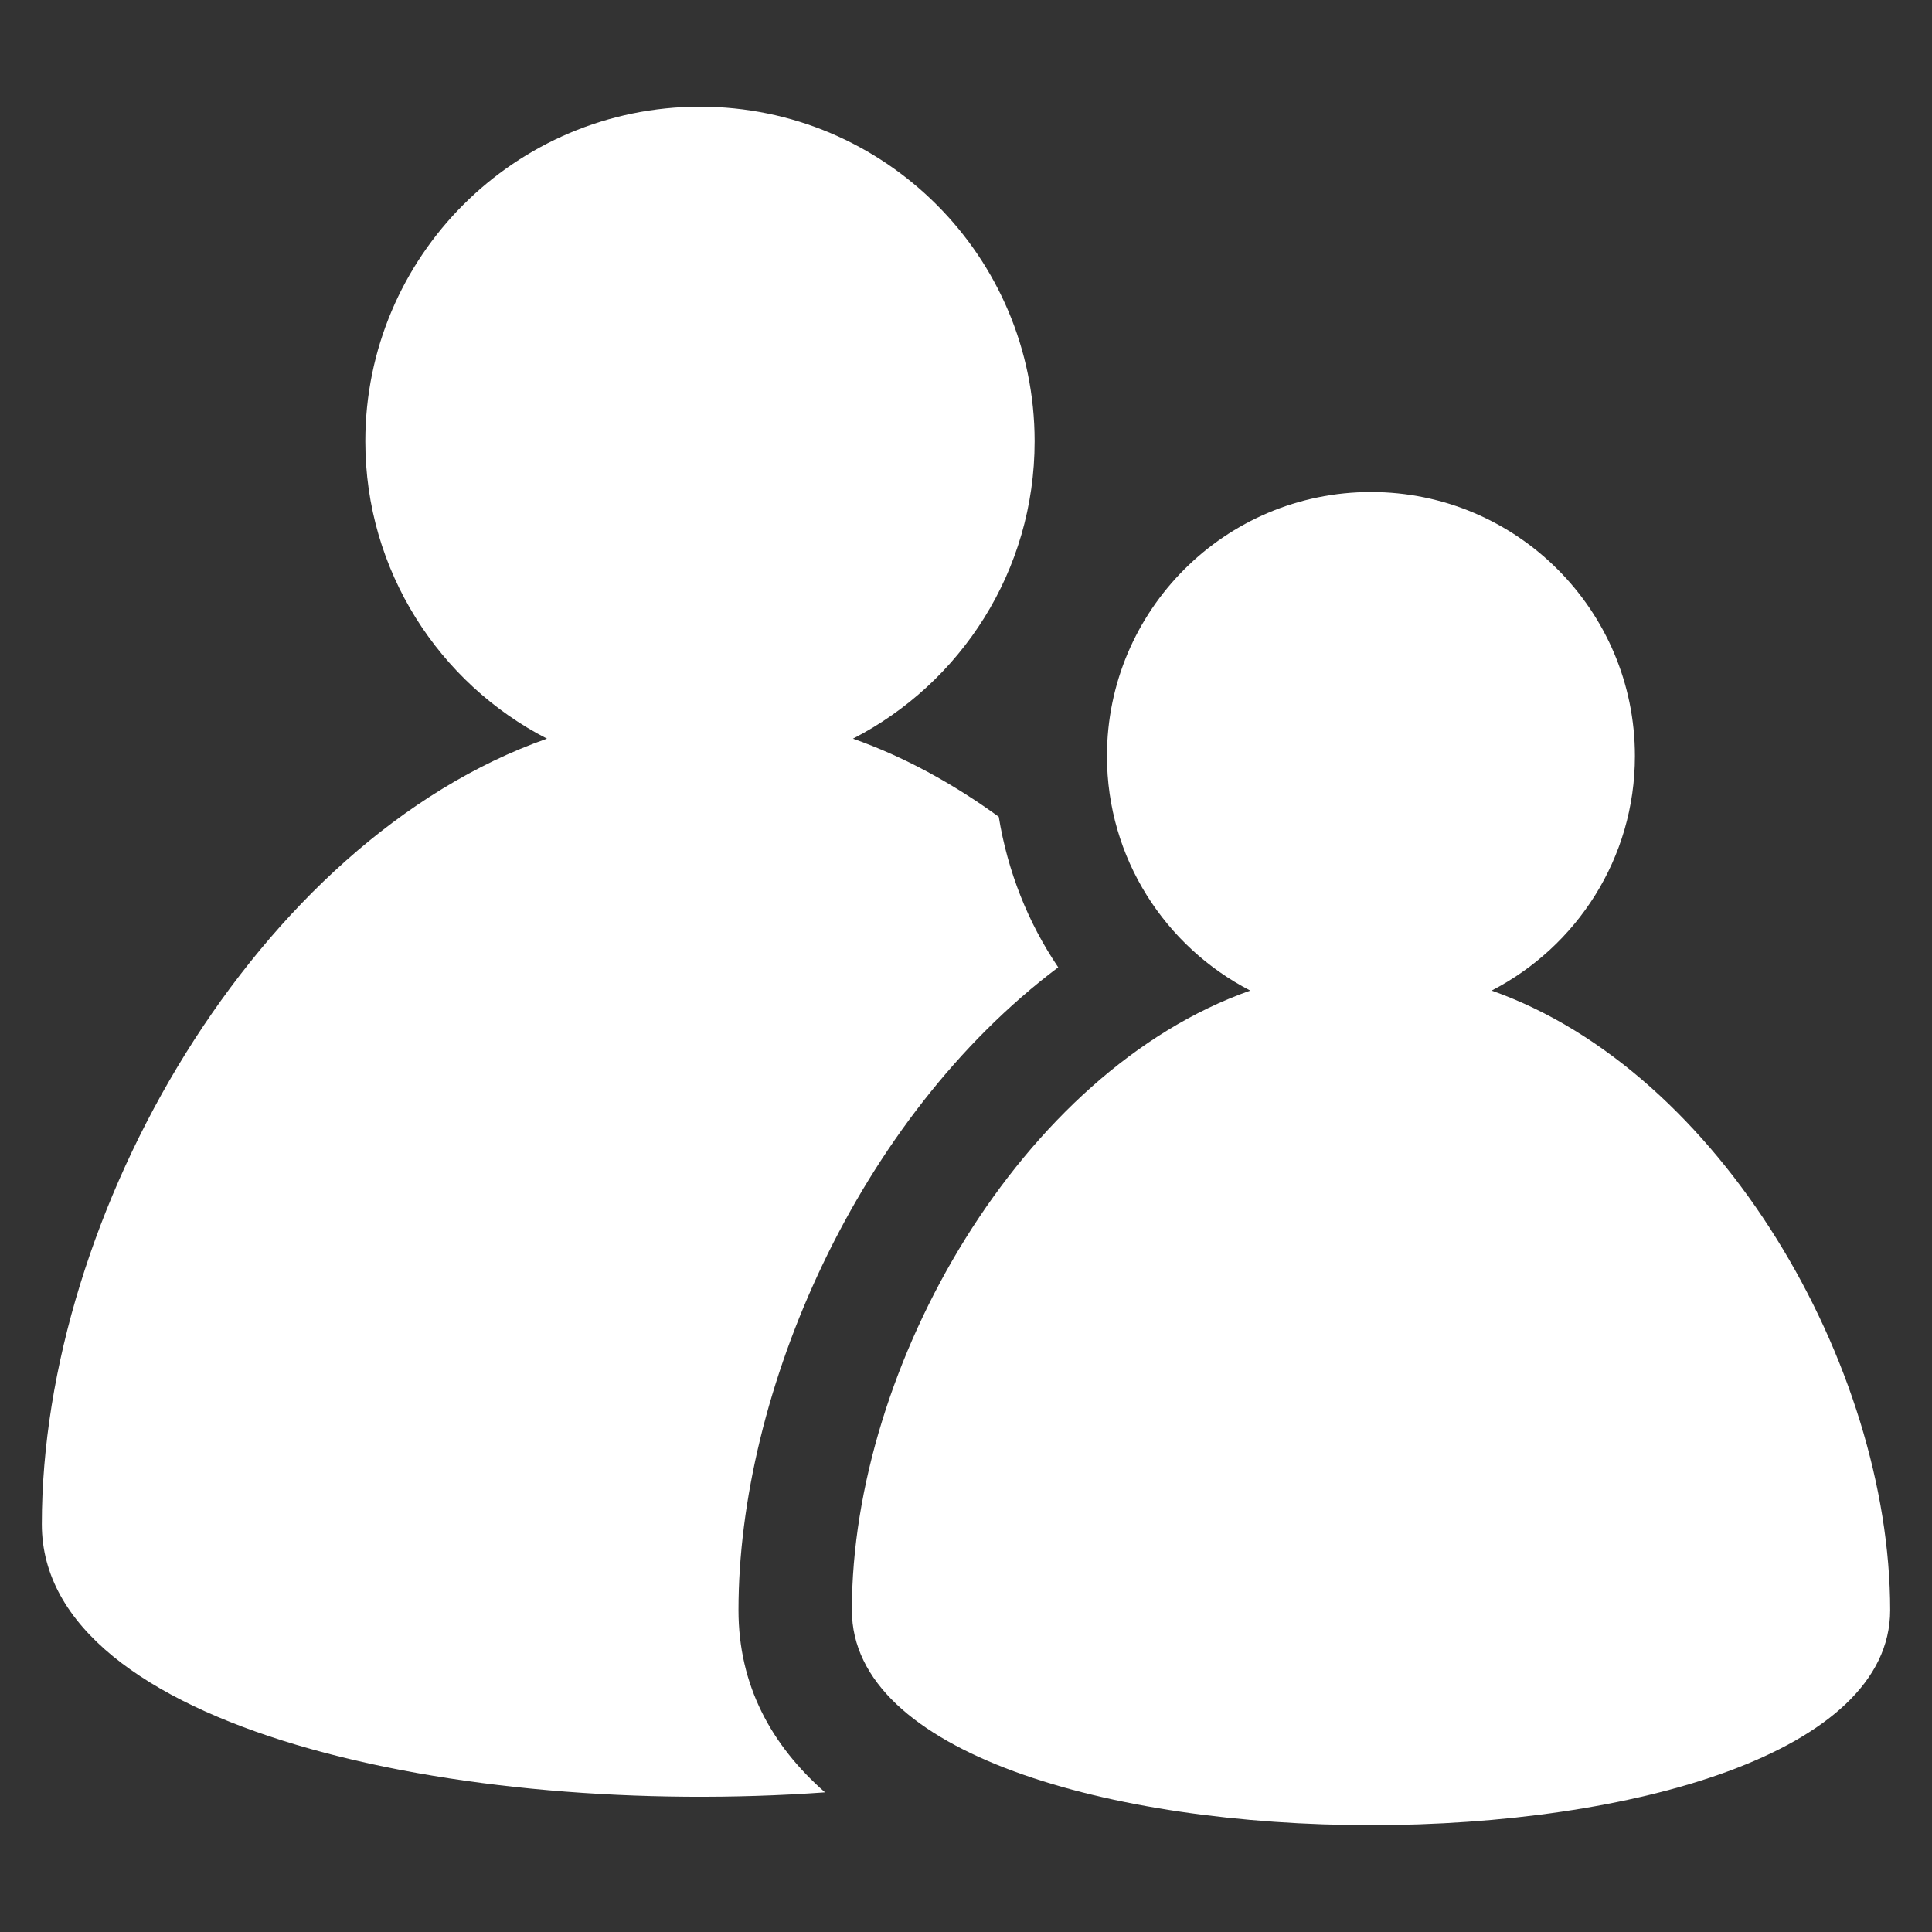<?xml version="1.0" encoding="utf-8"?>
<!-- Generator: Adobe Illustrator 15.1.0, SVG Export Plug-In . SVG Version: 6.00 Build 0)  -->
<!DOCTYPE svg PUBLIC "-//W3C//DTD SVG 1.0//EN" "http://www.w3.org/TR/2001/REC-SVG-20010904/DTD/svg10.dtd">
<svg version="1.0" id="Livello_1" xmlns="http://www.w3.org/2000/svg" xmlns:xlink="http://www.w3.org/1999/xlink" x="0px" y="0px"
	 width="22.677px" height="22.677px" viewBox="0 0 22.677 22.677" enable-background="new 0 0 22.677 22.677" xml:space="preserve">
<rect x="0" y="0" width="22.677" height="22.677" fill="#333333" stroke="none"/>
<g>
	<path fill="#FFFFFF" d="M17.508,11.627c0.998-0.515,1.682-1.553,1.682-2.753c0-1.711-1.387-3.099-3.098-3.099
		c-1.711,0-3.099,1.388-3.099,3.099c0,1.2,0.684,2.238,1.682,2.753c-2.681,0.944-4.676,4.396-4.676,7.272
		c0,1.683,3.047,2.524,6.093,2.524c3.047,0,6.094-0.842,6.094-2.524C22.185,16.022,20.188,12.571,17.508,11.627z"/>
	<path fill="#FFFFFF" d="M8.668,18.899c0-2.558,1.396-5.772,3.753-7.545c-0.356-0.525-0.594-1.128-0.698-1.767
		c-0.538-0.39-1.11-0.705-1.711-0.917c1.266-0.651,2.132-1.969,2.132-3.49c0-2.169-1.758-3.928-3.928-3.928
		c-2.169,0-3.928,1.759-3.928,3.928c0,1.521,0.867,2.839,2.132,3.49c-3.398,1.197-5.929,5.573-5.929,9.221
		c0,2.404,4.909,3.453,9.193,3.147C9.053,20.485,8.668,19.781,8.668,18.899z"/>
</g>
</svg>
